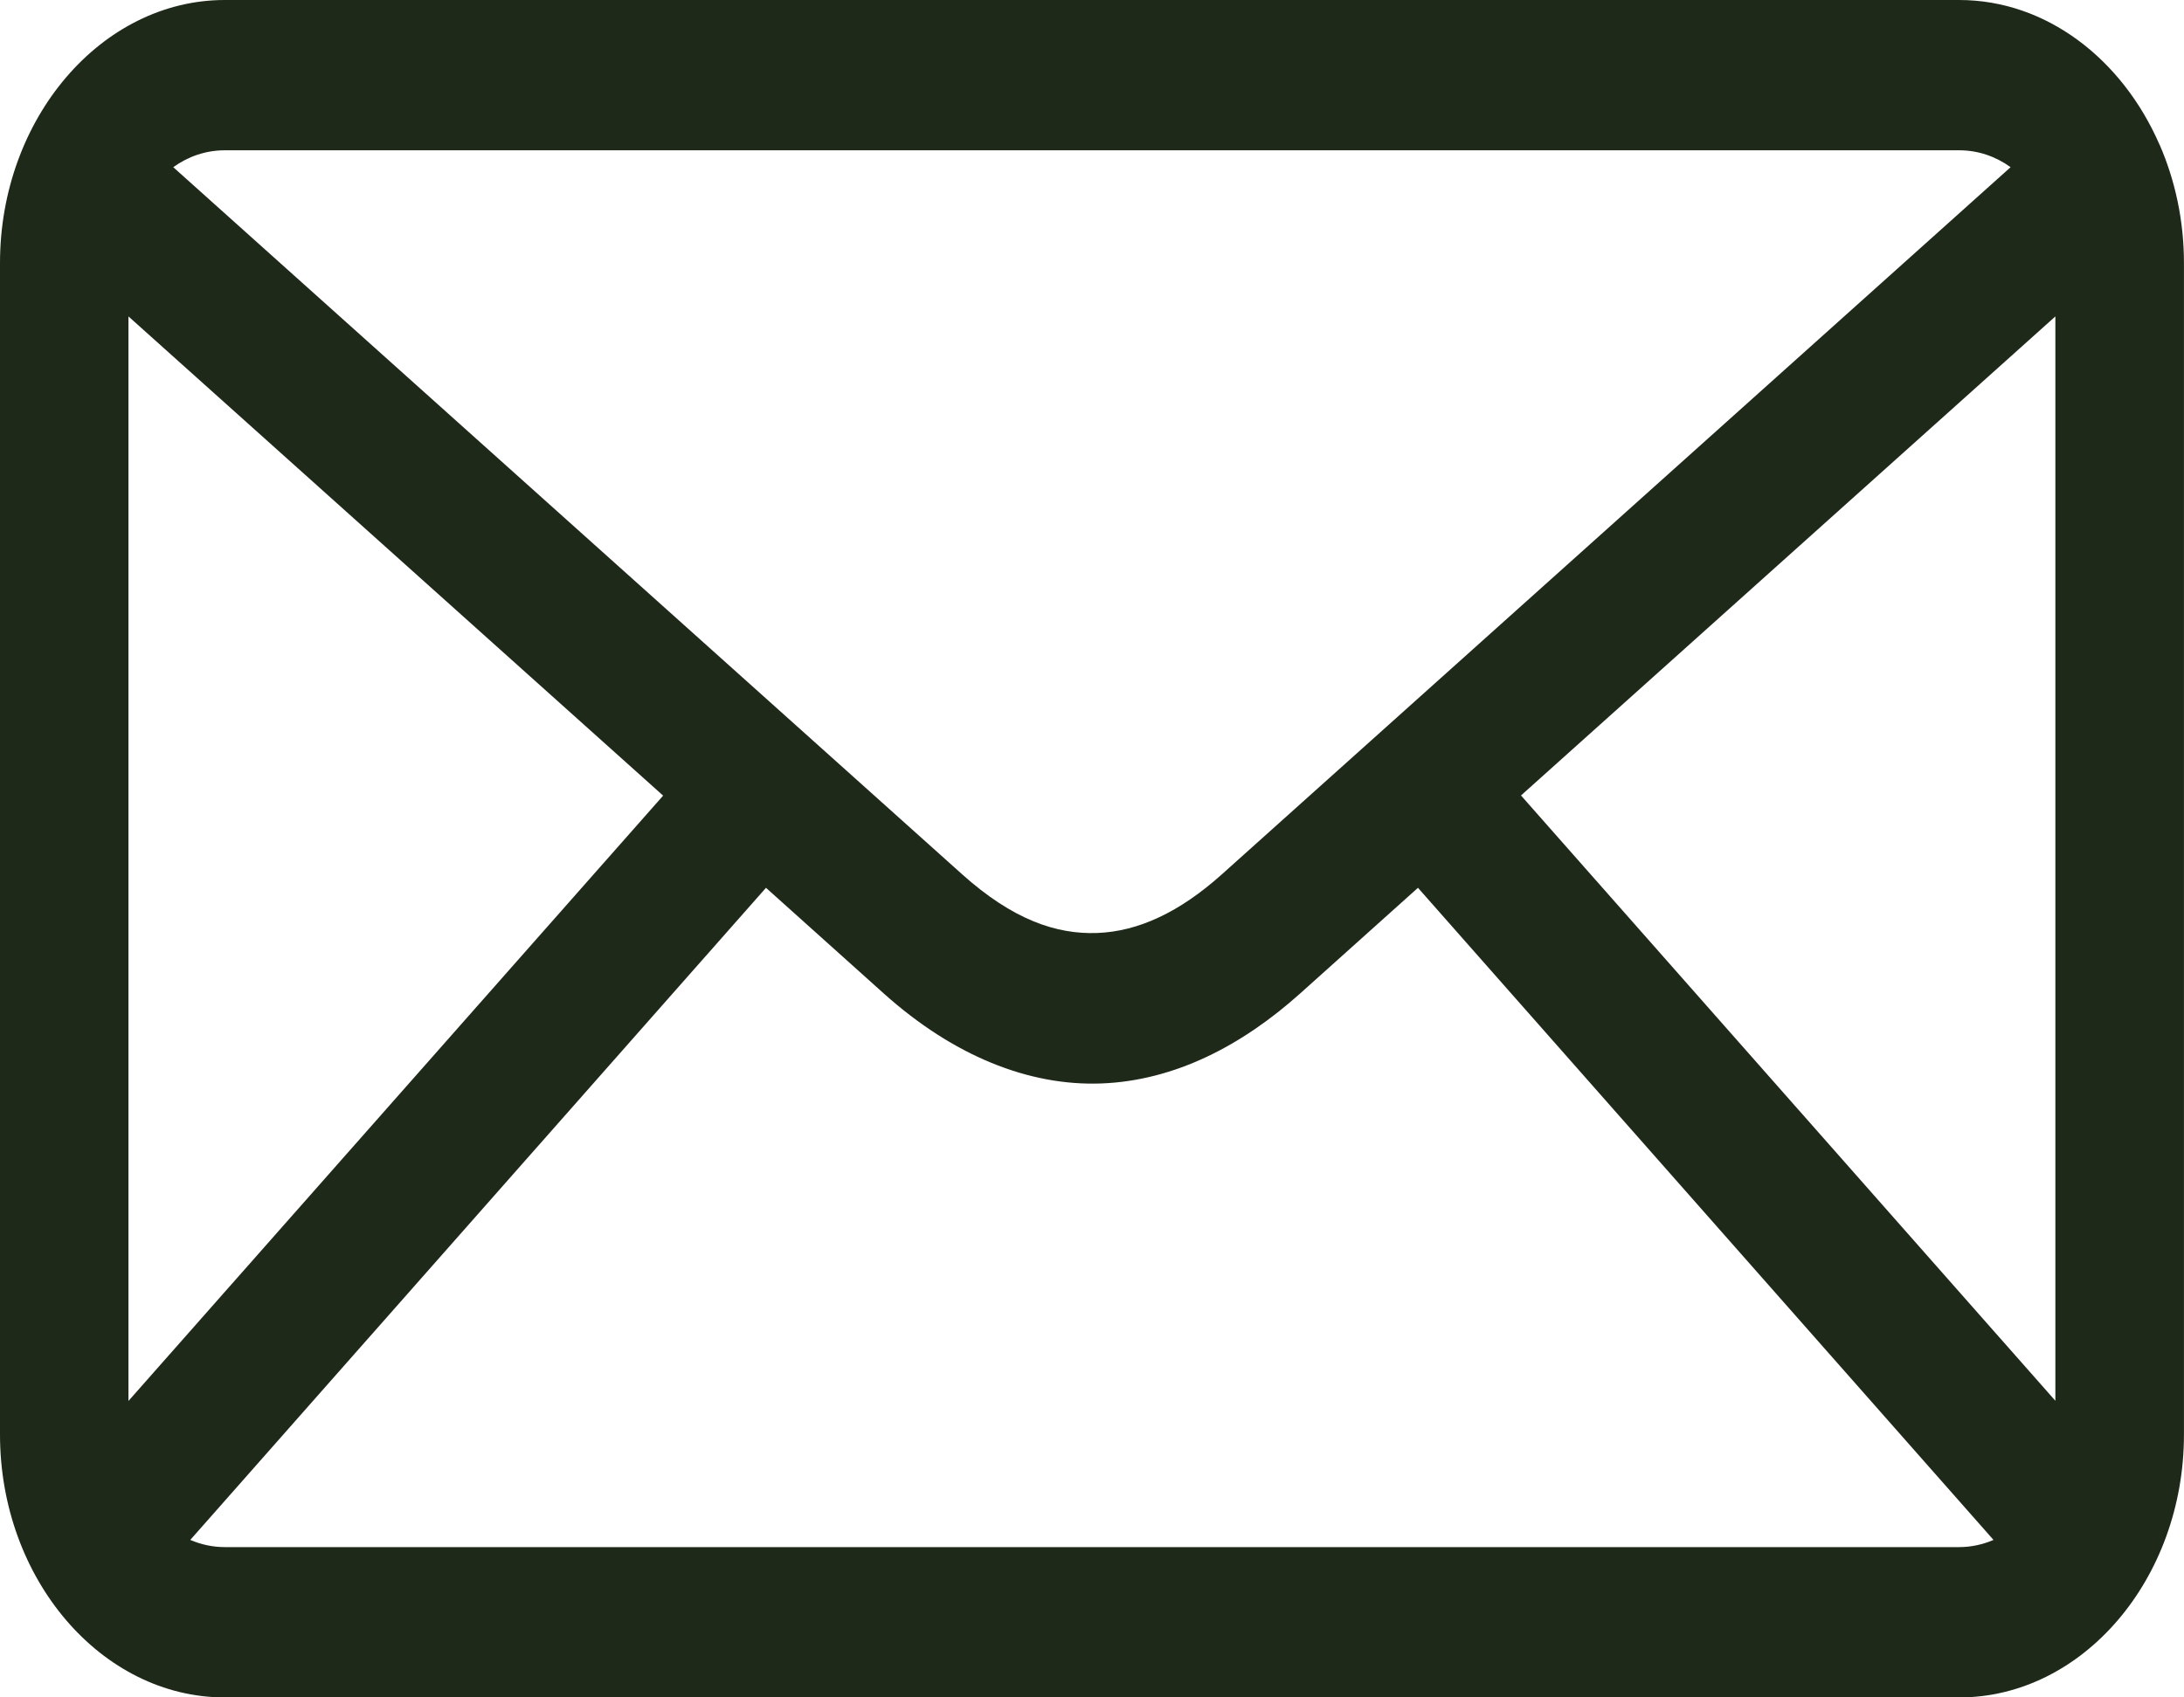 <?xml version="1.0" encoding="UTF-8"?>
<svg id="Calque_1" data-name="Calque 1" xmlns="http://www.w3.org/2000/svg" viewBox="0 0 499.19 388.07">
  <defs>
    <style>
      .cls-1 {
        fill: #1f2919;
      }
    </style>
  </defs>
  <path class="cls-1" d="m51.38,0C23.17,0,0,27.12,0,60.13v267.84c0,33.01,23.17,60.1,51.38,60.1h396.42c28.21,0,51.38-27.08,51.38-60.1V60.13c0-9.7-2.02-18.91-5.56-27.04h0s-.02-.02-.03-.03C485.08,13.5,467.71,0,447.8,0H51.38Zm0,34.36h396.42c4.38,0,8.38,1.43,11.76,3.86l-180.27,161.66c-9.71,8.71-19.15,13.07-28.5,13.42-9.35.35-19.29-3.03-30.88-13.42L39.6,38.22c3.38-2.43,7.4-3.86,11.79-3.86h0Zm-22.02,37.98l122.21,109.56L29.36,320.29V72.34Zm440.43,0v247.91l-122.14-138.39,122.14-109.52ZM175.08,202.97l26.92,24.16c15.85,14.21,33.1,21.2,49.75,20.57,16.65-.63,32.06-8.59,45.42-20.57l26.93-24.16,131.55,149.09c-2.43,1.04-5.06,1.64-7.86,1.64H51.38c-2.8,0-5.46-.6-7.89-1.64l131.59-149.09Z"/>
</svg>